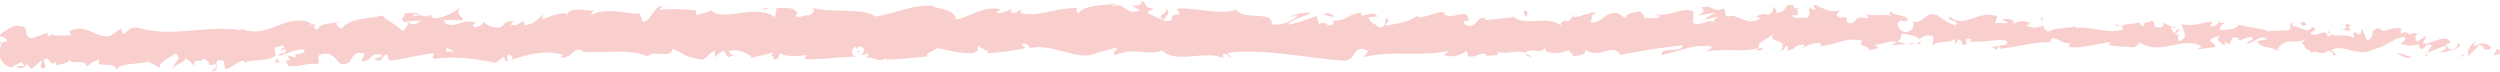 <?xml version="1.0" encoding="utf-8"?>
<!-- Generator: Adobe Illustrator 26.1.0, SVG Export Plug-In . SVG Version: 6.00 Build 0)  -->
<svg version="1.1" id="Layer_1" xmlns="http://www.w3.org/2000/svg" xmlns:xlink="http://www.w3.org/1999/xlink" x="0px" y="0px"
	 viewBox="0 0 436.8 12.5" style="enable-background:new 0 0 436.8 12.5;" xml:space="preserve">
<style type="text/css">
	.st0{fill:#F9CFCD;}
</style>
<g id="Vliegende_flessen">
</g>
<g id="Producten">
</g>
<g id="Over_de_salon">
</g>
<g id="Homepage">
</g>
<g id="Quote_Handmade">
</g>
<g id="Be_kind_to_the_planet">
</g>
<g id="Bosjes_drek">
</g>
<g id="Kaartje_De_Miët">
</g>
<g id="Arcering">
	<g>
		<path class="st0" d="M436.7,9.4c0.2-0.3,0.1-0.9-0.5-0.8l-0.5,1.1L436.7,9.4z"/>
		<path class="st0" d="M432.5,7.3c-0.8,0.5-1.6,1.5-1.2,2.5c0.8-1.1,0.9-0.6,1.7-1.9c0.6-0.1,1.1,0.4,1,0.8c0.2-0.3,1,0.3,1.3-0.4
			c-0.8-0.9-1.9-0.9-3-0.2C432.2,7.8,432.4,7.5,432.5,7.3z"/>
		<path class="st0" d="M370.6,4.6l0.4,0.1C370.9,4.7,370.7,4.6,370.6,4.6z"/>
		<path class="st0" d="M332.2,3.6c0.3,0,0.4-0.1,0.4-0.2C332.4,3.4,332.1,3.5,332.2,3.6z"/>
		<path class="st0" d="M325.6,2.3c0.1,0,0.3,0.1,0.4,0.1C325.9,2.3,325.7,2.2,325.6,2.3z"/>
		<path class="st0" d="M370.6,4.6l-1-0.4C369.5,4.6,370.1,4.5,370.6,4.6z"/>
		<path class="st0" d="M423.9,9.8c0.2-0.1,0.4-0.2,0.6-0.3c-0.2,0-0.3,0.1-0.5,0.1C423.9,9.7,423.9,9.7,423.9,9.8z"/>
		<path class="st0" d="M387.5,3.9l0.3,0c0.1-0.1,0.2-0.3,0.3-0.4L387.5,3.9z"/>
		<path class="st0" d="M400.5,3.9c-0.3,0-0.4,0.9-0.5,1.3c0.2-0.4,0.4-0.6,0.6-0.6C400.6,4.4,400.6,4.2,400.5,3.9z"/>
		<path class="st0" d="M421.1,5.9l0.4-0.1C421.3,5.8,421.2,5.9,421.1,5.9z"/>
		<path class="st0" d="M378.2,3.6c0-0.1-0.1-0.3-0.1-0.3C378.1,3.4,378.1,3.5,378.2,3.6z"/>
		<path class="st0" d="M15.1,12c0-0.1,0-0.1,0-0.2C15,11.9,15,12,15.1,12z"/>
		<path class="st0" d="M0,7.6l0.2-0.1c0-0.2,0-0.4,0-0.5L0,7.6z"/>
		<path class="st0" d="M313.7,1C313.7,1,313.7,1,313.7,1C314,1,313.9,1,313.7,1z"/>
		<path class="st0" d="M203.5,1.5c1.2,0.8-2,1.1-0.1,2C203.2,3.2,205.1,2.1,203.5,1.5z"/>
		<path class="st0" d="M423.6,9.7c-0.2,0-0.4,0-0.5,0C423.3,9.7,423.4,9.7,423.6,9.7z"/>
		<path class="st0" d="M203.4,3.5L203.4,3.5l0.2,0.1C203.5,3.6,203.5,3.6,203.4,3.5z"/>
		<path class="st0" d="M286,1.4c0.1,0.2,0.2,0.3,0.3,0.4C286.3,1.8,286.2,1.6,286,1.4z"/>
		<path class="st0" d="M306.6,2.9l-0.5-0.1C306.3,2.9,306.5,2.9,306.6,2.9z"/>
		<path class="st0" d="M275.3,2.7c-0.3-0.1-0.4-0.2-0.7-0.1c0,0,0.1,0.1,0.1,0.1C274.8,2.6,275,2.6,275.3,2.7z"/>
		<path class="st0" d="M264.2,2.7c0.1,0.1,0.1,0.1,0.2,0.2c0.1,0,0.2,0,0.4,0L264.2,2.7z"/>
		<path class="st0" d="M48.9,10.9c-0.2-0.3-0.4-0.6-0.5-0.8C48.6,10.7,46.9,11,48.9,10.9z"/>
		<path class="st0" d="M423.9,9.3c-0.1,0.2-0.2,0.4-0.3,0.4c0.1,0,0.3,0,0.4,0C424,9.5,424,9.4,423.9,9.3z"/>
		<path class="st0" d="M274.8,10.2l-1.8-0.1C273.6,10.1,274.2,10.2,274.8,10.2z"/>
		<path class="st0" d="M128.7,9.7l-0.4,0.1C128.4,9.9,128.6,9.8,128.7,9.7z"/>
		<path class="st0" d="M267.8,10.1c-0.3-0.3-0.6-0.5-1-0.7c-0.1,0.1-0.2,0.1-0.2,0.2L267.8,10.1z"/>
		<path class="st0" d="M48.4,10.1C48.4,10.1,48.4,10.1,48.4,10.1C48.4,10.1,48.4,10.1,48.4,10.1z"/>
		<path class="st0" d="M36.8,12.5c1.7,0,0.8-1.2,1.1-1.9c2-0.4,0.9,0.9,1.6,1.5c1.2-0.4,2.2-1.5,3.1-1.5c0.1,0.2,0.3,0.3,0,0.5
			c1.3-1,3.9-0.1,5.5-1.4c0.1,0.1,0.2,0.2,0.2,0.3c-0.3-0.6-0.3-1.2-0.3-1.7c0.8,0,1.4-0.8,1.7,0c-0.5,0-0.5,0.3-0.7,0.6l0.8-0.4
			c0.7,1.2-1.1,0.4-1.1,1.3c1.5-0.4,3.3-1.4,4.5-1.1c0.3,1.1-2.8,0.4-1.2,1.4l-1.8-0.4c1.4,1.8-1.1-0.1,0.2,1.8
			c2.4,0.3,2.7-0.6,5.1-0.3c0.5-0.6-0.2-0.9,0.3-1.6c3.4-1.2,2.7,2.8,5.2,1.3c0.6-0.8,0.9-2.2,2.7-1.5l-0.6,1.3
			c2.3,0.1,1.3-1.9,3.8-1c-0.4,0.5-1.8,0.5-1.5,0.6c1.6,1,1.1-0.7,2.3-0.8l0.3,1.1c2.5-0.2,5.2-1.1,7.9-1.3c-0.1,0.3-0.6,0.7,0,1
			c3.5-0.6,7.4,0,10.7,0.7l1.3-1c0.3,0,0.6,0.4,0.2,0.6c1.3,0.4,0.1-0.6,0.7-1c0.7-0.1,1,0.6,0.5,0.9c2.3-0.9,6.5-1.9,9-0.9L98,10
			c1.9,0.4,2.1-2,3.9-1.1L101.5,9c4.1,0.4,8.6-0.6,11.7,0.9c0.6-1.4,4.1,0.6,4.3-1.4c2.3,1,1.7,1.3,5,1.9c0.9,0.1,1.3-1.2,2.4-1.5
			l0,1l1.5-1.1l0.8,1.2l1-0.3c-0.4-0.1-0.9-0.5-0.8-0.8c1.6-0.5,3.9,0.7,3.9,1.2l3.8-0.9c-0.1,0.4-0.7,0.6-1.2,0.8
			c2-1.1,0.4,1.1,2.2,0.1c-0.2-0.2,0.1-0.6,0.2-0.8c0.9,0.6,3,0.6,4.6,0.3l-0.3,0.7c2.8,0.2,5.9-0.4,9-0.4c-1.1-0.3-0.9-1.6,0-1.7
			l0.4,1.1c0.6-0.7-1-0.4,0.2-1.2c1.2,0.1,0.8,1.2,0.1,1.6l1.4-0.4c0.1,0.3-0.2,0.5-0.3,0.9c0.6-0.7,2.5,1.1,3.3-0.1l0.1,0.3
			c3.1,0,4.6-0.4,7.1-0.5c0-0.9,1-0.7,1.8-1.5c1.9,0.3,4,1,6.2,0.9c1.6-0.5,0.5-0.8,1.2-1.4c0.1,0.9,2.4,0.8,1.2,1.4
			c2.7-0.2,3.5-0.2,6.9-0.9c-0.4-0.4-0.8-0.5-0.6-0.8c0.6-0.1,1.4,0.4,1.3,0.8l-0.2,0.1c3.8-1.3,8.9,2.5,12,0.7l-0.2,0.1l3.2-0.9
			c1.5,0.1-0.9,0.6,0.2,1.2c3.4-1.4,5.4,0.2,8.2-0.8c2.2,2.5,7.8-0.2,10.7,1.4l-0.2-0.6c0.8-0.6,0.9,0.3,1.5,0.5
			c-0.1-0.5-0.8-0.5-0.4-0.9c6.5-0.7,13.3,0.9,20,1.4c2.4,0.2,1.4-3.1,4.4-1.7l-0.9,1.1c4.9-1.3,10,0,14.8-1.1
			c-0.3,0.3-0.3,0.6-0.8,0.6c1,0.8,3.7,0,3.8-0.6c0.7,0.1,0.2,0.6,0.6,0.9c1,0.5,2.5-1,3.1-0.2c0.1,0.1-0.3,0.3-0.5,0.3
			c0.7-0.4,3.1,0.1,2.4-0.8c1.8,0.4,3.4-0.4,4.9,0.1c0.9-1,3.1,0.5,3.4-1c-0.1,1.5,3.1,1.2,4.3,0.5c-0.4,0.5,1,0.5,0.5,1.1
			c1.3,0,2.5-0.3,2.3-1.1c2.4,1.8,4.8-1.4,6.1,0.9c3.9-0.8,7.4-1.3,10.9-1.7c-0.1,1.5-3.8,0.1-3.7,1.7c3.3-0.6,5.2-1.9,8.5-1.5
			c0.8,0.2-0.5,0.7-0.8,0.9c3.3-0.6,6.3,0.2,9.3-0.6c0,0.1-0.3,0.3-0.6,0.4c0.6,0,1.3,0.2,1.3-0.5l-0.6,0.2c-0.9-1,2.3-2.1,2.4-2.6
			c-1,2,2.9,0.5,1.3,3c0.4-0.1,0.9-0.4,0.8-0.9c0.6,0.1,0.7,0.4,0.2,0.9c2.1-0.4,1.3-1.1,3.2-1.1c0,0.3-0.4,0.5-0.6,0.8
			c1-0.6,1.9-1.3,3.5-1c-0.1,0.2,0.1,0.5-0.4,0.5c2.7-0.1,4.6-1.7,7.6-1c-0.9,1.4,1,0.5,1.2,1.7l1.6-0.4l-0.6-0.6
			c1.4,0,2.6-0.9,3.8-0.4l-1,0.5l2.6-0.2l-1.5-0.5c1.4-0.6-0.1-1.6,1.7-1.2c-0.4,0.1,1.4,0,2.1,0.8l0,0c0.7-0.4,1.4-0.8,2.4-0.5
			c0.3,0.4-0.2,1.4-0.1,1.7c0.7-1,3.3-0.3,4.2-1.4c-0.3,0.3-0.3,0.9-0.2,1.1l0.6-0.8c0.6,0.3,0.7,0.4,0.6,0.9c2,0.2-0.6-1.6,1.7-0.9
			c-0.2,0.1-0.1,0.2-0.5,0.3c2.3,0.4,4.5-0.5,6.6-0.1c0.6,1.3-1.9,0.3-1.2,1.4c3.1-0.2,6.4-1.4,9.4-1.1l-0.6-0.1
			c0.4-1.8,2.2,0.9,3.7,0.1c-0.4,0.1-0.5,1-0.4,0.8c2,0.3,4.2-0.4,7.3-0.9l-0.4,0.5c1.2,0.4,3.2,0.3,4.5,0.5c0.4-0.5,1.1-0.4,0.7-1
			c4,2.7,7.7-1.3,11.2,0.9c-0.4,0-1,0.4-0.7,0.4l3-0.4c-0.2-0.8-0.4-0.5-1-1.1c0.4-0.5,1.3-0.8,2-0.8c-1.4,0.5,0,1.2,0.6,1.7
			c-0.1-0.2,0.1-0.5,0.1-0.7c1.6,1.4,0.3-1.6,2.4-0.6l-0.1,0.4c0.8-0.2,1.6-0.7,2.4-0.6c0.3,0.9-0.9,0.4-0.9,1.1
			c1.2,0,2.4-1.7,3.5-0.8c-0.5,0.2-1.3,0.2-1.8,0.5c1.2,1.1,1.3,0.8,2.2,1l-0.1,0l2.1,0.5l-0.5-0.3c1.6-2.3,3.1-0.4,5.2-1.9
			c-2,1.4-0.3,0.8-0.5,1.8c0.5,0.3,1.3,0.6,1.1,0.9c1-0.8,1.6,0.7,3-0.5c0.1,0.3,1,0,0.8,0.9c1.3-0.2-0.3-0.6-0.2-1
			c2-1.1,4.6,1.4,7.4-0.1c2.4-0.6,2.9-1.7,5.2-2.2c0.8,0.5-0.6,1.2-0.6,1.2c1.2,0.5,2.1,0.4,3.3,0.1c-0.2,0.3,0,0.5,0.3,0.9
			c0.9-0.1,0.6-1.2,1.9-0.7c-0.2,0.4-0.5,0.9-0.9,1.3c1.1-0.3,2.2-0.9,3.3-1.2c0.3,0.6-0.7,0.9-1.1,1.2c1.3-0.2,3.3-0.5,3.7-1.4
			l-0.8-0.3c0.5,0,0.2,0.8-0.1,0.9c-1.1,0.7-1.6-0.3-1.6-0.7l0.8-0.2c-0.8-1.9-3.2,0.3-4.9,0.1l0.7-1.4l-1.7,1.1
			c-0.3-0.4-0.6-1.2,0.2-1.3c-1.2-0.7-1,0.5-2-0.3c-0.1-0.1-0.1-0.2,0-0.2l-1.1,0.4c0.2-0.3-0.2-1,0.5-0.8c-2-0.8-3.3,1-4.1-0.1
			l0.2-0.1c-2.8,0.4-0.3,1-2.4,2.2L412.7,5l-0.3,1c-0.3,0-0.9-0.1-0.8-0.5c-1.1,0.7,0.2,0.4-0.5,1.1c-1.4-1-3.9,0.4-4.2-1.3
			c-0.5,0.8,1.3,0.6-0.2,1.1c-0.4-1.8-1.7,0.3-3-0.5c0.4-0.9,1.6-0.4,0.3-1.2c-0.8,1.5-2.5-0.4-3.6-0.1c-0.1,1.2-2.4,0.5-4.2,0.9
			c0.1-0.4-3.4-0.7-5.1-1.2l0.1-0.2c-0.3,1.2-2.1,1-3.4,1.2c0.1-0.7,0.3-1,1-1.3l-1.2,0c-0.3,0.4-0.7,0.6-1.4,0.7l0.3-0.9
			c-1.6,0-3.2,1-5.3,0.4c-0.1,0.9,1.6,2.4-0.6,3c-0.1-0.5-0.1-1.3,0.4-1.4c-0.2,0.1-0.7,0.4-1,0.2l0.9-0.8c-0.9-0.4-0.5,0.6-1.2,0.6
			c0-0.7-0.5-0.5-0.4-1c0.2-0.1,0.6,0.3,0.9,0c-0.8-0.1-1.8-0.5-2.2-1c0.1,0.4,0,0.9-0.6,1c-1.6,0-0.5-0.8-1.5-1.2
			c-0.4,0.5-1.4,0-1.4,1c-0.5,0-0.5-0.5-0.7-0.7c-0.8,0.4-3.8,0.1-2.9,1.1l0.2,0.1c0,0-0.1,0-0.1,0c0,0,0,0,0,0h0
			c-2.7,1-5.6-0.6-8.3-0.2l0-0.3c-1.6,0.4-3.6,0.2-4.7,0.9c-0.5,0-1.1-0.6-0.9-1c-1.2,0.2-1.4,0.6-3.1,0c1.2-0.6-0.4-0.5,1.3-0.4
			c-1.6-0.3-1.9-0.8-3.6,0.1c0.6-0.8-1.2-1.1-1.9-0.8l1.1,0.6c-0.8,0.1-1.6,0-2.3,0l0.4-1.1c-3.2-1.4-5.9,2.3-8.3,0
			c-0.9,0.8,1.8,0.6,1,1.5c-1.5-0.2-3-1.8-3.5-1.8c-2-0.6-1.9,1.6-4.1,1.2c0.3,0.4,0.5,1.5-1.1,1.8c-1.5-0.2-1.8-1.7-0.9-2
			c0.4,0,0.5,0.1,0.5,0.2c0.5-0.1,1.1-0.3,0.5-0.7L333,3c-0.7-0.4-2.8-0.4-2.3-1c-1.1,0.4-0.5,0.6,0.3,0.9c-1.9-0.6-3,0-5-0.4
			c0.3,0.2,0.6,0.7,0.3,0.7c-2.9-0.5-1.3,0.7-3.2,0.9c-1.1-0.6,0.4-1.4-1.6-1c-1.2-0.4-0.2-1.1,0.2-1.4c-1.8,0.8-3.4-0.5-4.4-0.7
			l1-0.3c-0.6,0.2-1,0.2-1.5,0.2l0.5,0.8c-0.6-0.1-1-0.1-1-0.5c-0.6,0.5,0.4,1.3-0.7,2c-0.7-0.4-2.3,0.4-2.5-0.6
			c2.3,0.4-0.2-1.1,1.7-1.2c-0.4,0.1-0.8,0.1-1.4,0c-0.1-0.1,0.1-0.2,0.2-0.3c-2.2-1-1,1.2-3.3,1.1c0.3-0.6-0.5-1.1-0.9-1
			c0.9,0,0.4,1-0.4,1.4c-1.5-0.5-1.6,0.3-2.4,0.3l0.9,0.2c-0.3,0.6-1,0.5-2.1,0.7c-0.1-0.5,0.9-0.3,0.6-0.5c-1.2,1-2.6-1.1-4.2-0.4
			c-0.7-0.4-0.1-1.1-0.7-1.4c-1.8,0.8-1.9-0.8-3.8-0.2c0.5,0.8,0.6,0.6-0.7,1.4l3.1-0.5l-2,1.2c0.9,0,2-0.5,2.5-0.4
			c-1,0.6-0.9,0.5-0.4,1.1c-1.3-1.2-2.5,0.7-4-0.1l0.1-2c-2.2-0.9-4,1-6.8,0.5l0.9,0.3c-0.4,0.8-1.8,0.1-2.7,0.4
			c0.1-0.7-0.5-0.9-0.9-1.3c0,0.5-2.1-0.1-2.4,1.3l-1.3-0.9c-2.3-0.4-2.7,1.9-4.9,1.6c0.7-0.7-0.3-1.2,1.2-1.7
			c-0.7,0-1.4-0.1-1.4,0.3c-0.4-0.4-2.1,0.9-2.8,0.3c-0.3,0.3-0.4,1-1.3,0.9c-0.1-0.1,0-0.3,0-0.3c0,0.3-1.3,0.4-0.6,1.2
			c-2.3-2.1-6.4,0.1-8.4-1.6c-1.6,0.2-3.6,0.4-5.1,0.5c0.1-0.2,0-0.3,0.3-0.3c-2-0.6-1.3,1.9-3.6,1.2c-1.2-1.1,1.2-0.6,0.5-1
			c-0.3-2.2-2.8,0.3-4.4-1l0.4-0.1c-1.2-0.7-2.9,0.8-4.9,0.7c0,0,0.1-0.2,0-0.3c-1.3,1.1-3.9,1.5-5.8,1.8c0.6-0.9,0.9-0.5,0.5-1.3
			c-0.8,0.1,0.2,1.4-1.4,1.6c-0.5-0.5-1.8-0.9-1.9-1.8l1.6-0.1c-0.8-1.2-2.1,0-2.9-0.2l0.1-0.5c-2.4,0.2-2.5,1.5-5.1,1.4l0.3,0.4
			c-1.4,1.3-1.2-0.7-2.6,0.2L230,2.8c-0.9,0.3-3.3,1.3-5,1.5c1-1,2.9-1.5,4.2-2.1c-0.9,0-3.2,0.1-3.7,0.8c0.4-0.1,0.9-0.5,1.2-0.2
			c-1.1,1-2.7,1.6-4.5,1.5c0.3-2.6-4.9-0.6-6.2-2.6c-3.3,1-6.5-0.4-10.4-0.2c1.4,2-1.1,0.1-0.9,2.1c-0.9,0.1-1.2,0.1-1.3,0l-2.7-1.2
			c-0.6-0.6,0.8-0.5,0.8-0.9c-2-0.2-0.8-0.9-2.1-1.4c0.3,0.7-0.7,1.1-1.8,0.8l1.6,0.9c-2.7,1.1-2.4-1.7-5.1-0.6l0.9-0.6
			c-1.4,0.4-5.2,0-6.6,1.7c-0.3-0.2-0.6-0.8,0-0.9c-3.4-0.2-7.5,1.8-10.2,0.8l0.3-0.5c-0.6,0.1-1.1,0.9-1.9,0.4c0-0.2,0.3-0.5,0-0.5
			c-0.3,0.2-1.7,0.9-2.5,0.6l0.7-0.6c-3.3-0.6-5.1,1.4-7.8,1.8c0-1.5-2.6-1.9-3.9-2.2l0-0.2c-3.8-0.2-6.5,1.3-10.1,1.9
			c-2.2-1.6-7.5-0.6-11-1.5c0.5,0.3-0.1,1.2-0.7,1.3c-0.8-0.3-2.3,1-2.2-0.3l0.3,0c-0.6-1.3-2.3-1-3.7-1L135.4,3
			c-3.5-2.5-9.2,1-11.1-1.2c-0.8,0.5-1.9,0.5-2.7,0.9l0-0.9c-2.3-0.2-3.5-0.3-6.4-0.1l0.6-0.7c-1.6,0-2,2.8-3.5,2.8l-0.5-1.4
			c-2.8,0-5.7-1.2-8.5,0.2c0-0.2,0.1-0.6,0.6-0.7c-1.3,0-5.2-0.9-4.7,1c0-1.3-2.9-0.1-4.5,0.5l0.2-0.9c-1.3,1.2-1.3,1.5-3.1,1.9
			c-0.4-0.1-0.4-0.7,0.2-0.5c-1.4-0.5-1.1,0.9-2.8,0.4l0.6-0.6c-1.5-0.1-1.4,0.3-2.2,1c-0.9,0.4-2.8-0.2-3-1c-0.2,0.5-1,1.2-1.9,1
			C82.6,4.2,83,4,83.1,3.9c-2.5-0.6-3.6,1.1-5.3,0.2c0-0.3-0.2-0.5-0.3-0.6c2,0,3.5,0,3.4,0.1c0-0.9-1.6-1-0.4-2.2
			c-1.3,0.7-3.4,2.1-4.9,1.7c-0.1-0.1-0.2-0.2-0.2-0.3l0.2-0.1c-0.4-0.1-0.7,0-1,0.2c-0.5-0.1-0.8-0.2-1.3-0.2
			c-0.2-0.7-1.8-0.4-2.6-0.4c0.1,0.9-1,0.8,0,1.6c-0.1-0.1,0.1-0.1,0.7-0.2c0.1,0,0.3,0,0.3-0.1c0,0,0,0.1-0.1,0.1
			c0.5,0,1.2-0.1,2-0.1c-0.6,0.5-1.3,0.9-2.1,0.4c-0.4,0.6-0.8,1.2-1.1,1.5c-1.1-1.3-3.2-2-3.5-2.8c-2.4,0.6-5.7,0.4-7.1,2.2
			c-0.7,0.2-0.8-0.5-1.1-0.8c0.4-0.2,0.9-0.2,1.1-0.4c-1.4,0.5-4,0.2-4.3,1.5c-1.7-0.5,0.9-1.2-1.4-0.9L54.3,4
			c-4.7-1.9-7.5,3.3-12.7,0.8C42,5,42.1,5.1,42.2,5.3c-5.9-1-12.1,1.3-17.9-0.4c-1.7-0.3-1.8,0.5-2.8,1.1l-0.4-1l-1.7,1.2
			c-2.4,0.9-4.3-2.4-7.3-0.7l0.4,0.7C11.4,6,9,6.6,9.1,5.8C9,6,8.8,6.5,8.3,6.2l0-0.5l-2.7,1C3.5,6.3,5.9,4.5,2.8,4.5
			C1.7,4.7-0.4,6.1,0,6.4c0.5,0,1.2,0.3,1.2,0.8l-1,0.3C0,9.1-0.7,10.8,1.9,11.8l1.8-1l0.6,0.7l-1.5,0.1c0.9,0.7,1.4,0.1,2-0.4
			c0.2,0.4,0.4,0.7,0.8,0.8l1.7-1.5c0.2,0.6-0.8,1.2,0.4,1.5c0.8-0.7-0.8-1.4,0.5-1.8c0.9,0.7,0.6,1.3,1.6,0.6
			c0.1,0.4-0.1,0.7-0.5,0.8c0.9-0.5,2.4-0.3,2.8-1.1c0.9,0.9,3-0.3,3,1.2c0.3-0.4,1.6-1.2,2.4-1.3c-1.5,1.8,3.1,0,2.7,1.9
			c1.1-1.6,4-0.8,6-1.7c-0.1,0.1-0.3,0.4-0.5,0.3c1.1,0.1,1.4,0.6,2.2,0.9c0.1-1.3,1.8-1.6,2.8-2.5c1.4,1.2-0.8,1.6-0.3,2.8
			c-0.1-1.1,2.3-1.1,1.9-2c1.1,0.8,0.9,0.4,1.5,1.4c0.2-1.6,1-0.3,1.8-1.3c1.5,0.8,0.4,1.5,2.1,1C38.2,11.9,36.8,12.5,36.8,12.5z
			 M76,9C76,9,76,9.1,76,9c-0.3,0-0.6,0.1-0.8,0.1C75.4,9.1,75.6,9.1,76,9z M79.4,9c-0.4,0-0.9,0-1.4,0c-0.1-0.3,0-0.7,0.3-0.6
			C78.1,8.5,78.9,8.7,79.4,9z M72.3,2.5c0.5-0.1,0.7,0,0.8,0.2c-0.2,0-0.5,0.1-0.9,0.1c0,0,0,0.1-0.1,0.1
			C72.1,2.8,72.2,2.7,72.3,2.5z"/>
		<path class="st0" d="M71.3,3.8c-0.1,0-0.1,0.1-0.2,0.1c0.1,0.1,0.2,0.2,0.3,0.2c0.1-0.1,0.1-0.2,0.2-0.3
			C71.5,3.8,71.4,3.8,71.3,3.8z"/>
		<path class="st0" d="M371,4.8L371,4.8c0,0,0,0.1,0.1,0.1C371.1,4.8,371.1,4.8,371,4.8z"/>
		<polygon class="st0" points="125,10.2 125,10 124.7,10.2 		"/>
		<path class="st0" d="M389.2,8.2c0,0.1,0.1,0.2,0.2,0.2C389.4,8.4,389.3,8.3,389.2,8.2z"/>
		<path class="st0" d="M397.1,8.6l1.1,0.4C397.7,8.7,397.3,8.6,397.1,8.6z"/>
		<path class="st0" d="M403.1,9.1c0.1-0.2,0.1-0.3,0.1-0.4c0,0,0,0,0,0L403.1,9.1z"/>
		<path class="st0" d="M307,9.2c-0.1,0-0.2,0-0.2,0C306.2,9.4,306.6,9.4,307,9.2z"/>
		<path class="st0" d="M335.6,7.2c-0.3,0.2-0.6,0.3-0.9,0.4C335.2,7.7,335.6,7.8,335.6,7.2z"/>
		<path class="st0" d="M275,10.2C275,10.2,275,10.2,275,10.2c-0.1,0-0.1,0-0.2,0L275,10.2z"/>
		<path class="st0" d="M333.3,7.6c0.5,0.2,0.9,0.2,1.3,0C334.3,7.6,333.8,7.5,333.3,7.6z"/>
		<path class="st0" d="M429.3,10l0.3,0c0-0.1,0-0.1,0-0.2L429.3,10z"/>
		<path class="st0" d="M429.6,9.9l0.3-0.1C429.8,9.8,429.7,9.8,429.6,9.9z"/>
		<path class="st0" d="M430.6,9.5l-0.7,0.2C430.2,9.8,430.5,9.8,430.6,9.5z"/>
		<path class="st0" d="M421.3,9.4l-0.1,0.3C421.2,9.7,421.3,9.6,421.3,9.4z"/>
		<path class="st0" d="M418.9,9.5c0.6,0.1,1.4,0.8,2.3,0.6l0.1-0.3C420.8,10.2,419.4,8.9,418.9,9.5z"/>
		<path class="st0" d="M408.8,5.1l2,0.3c-0.4-0.4-0.8-0.9,0.1-0.9C408.4,3.3,411.4,5.3,408.8,5.1z"/>
		<path class="st0" d="M402.5,4.5c1.1-0.2,0-0.5,0.1-0.7C401.8,4,401.6,4.1,402.5,4.5z"/>
		<path class="st0" d="M356.8,3.9l0.1-0.9C356.1,3.1,356.9,3.3,356.8,3.9z"/>
		<polygon class="st0" points="348,8.2 348.8,8.7 349.2,8 		"/>
		<polygon class="st0" points="342.9,2 343.3,1.9 341.9,2.2 		"/>
		<path class="st0" d="M266.2,1.9l0.3,1.1C267,2.7,267.1,1.6,266.2,1.9z"/>
		<path class="st0" d="M233.1,2.9c-0.4-0.5-1.3-0.9-1.9-0.3C231.9,2.6,232.7,3.1,233.1,2.9z"/>
		<polygon class="st0" points="133.7,1.7 134.4,1.3 133.1,1.6 		"/>
	</g>
</g>
<g id="Logo_hand">
</g>
<g id="FB_en_insta_icon">
</g>
</svg>
